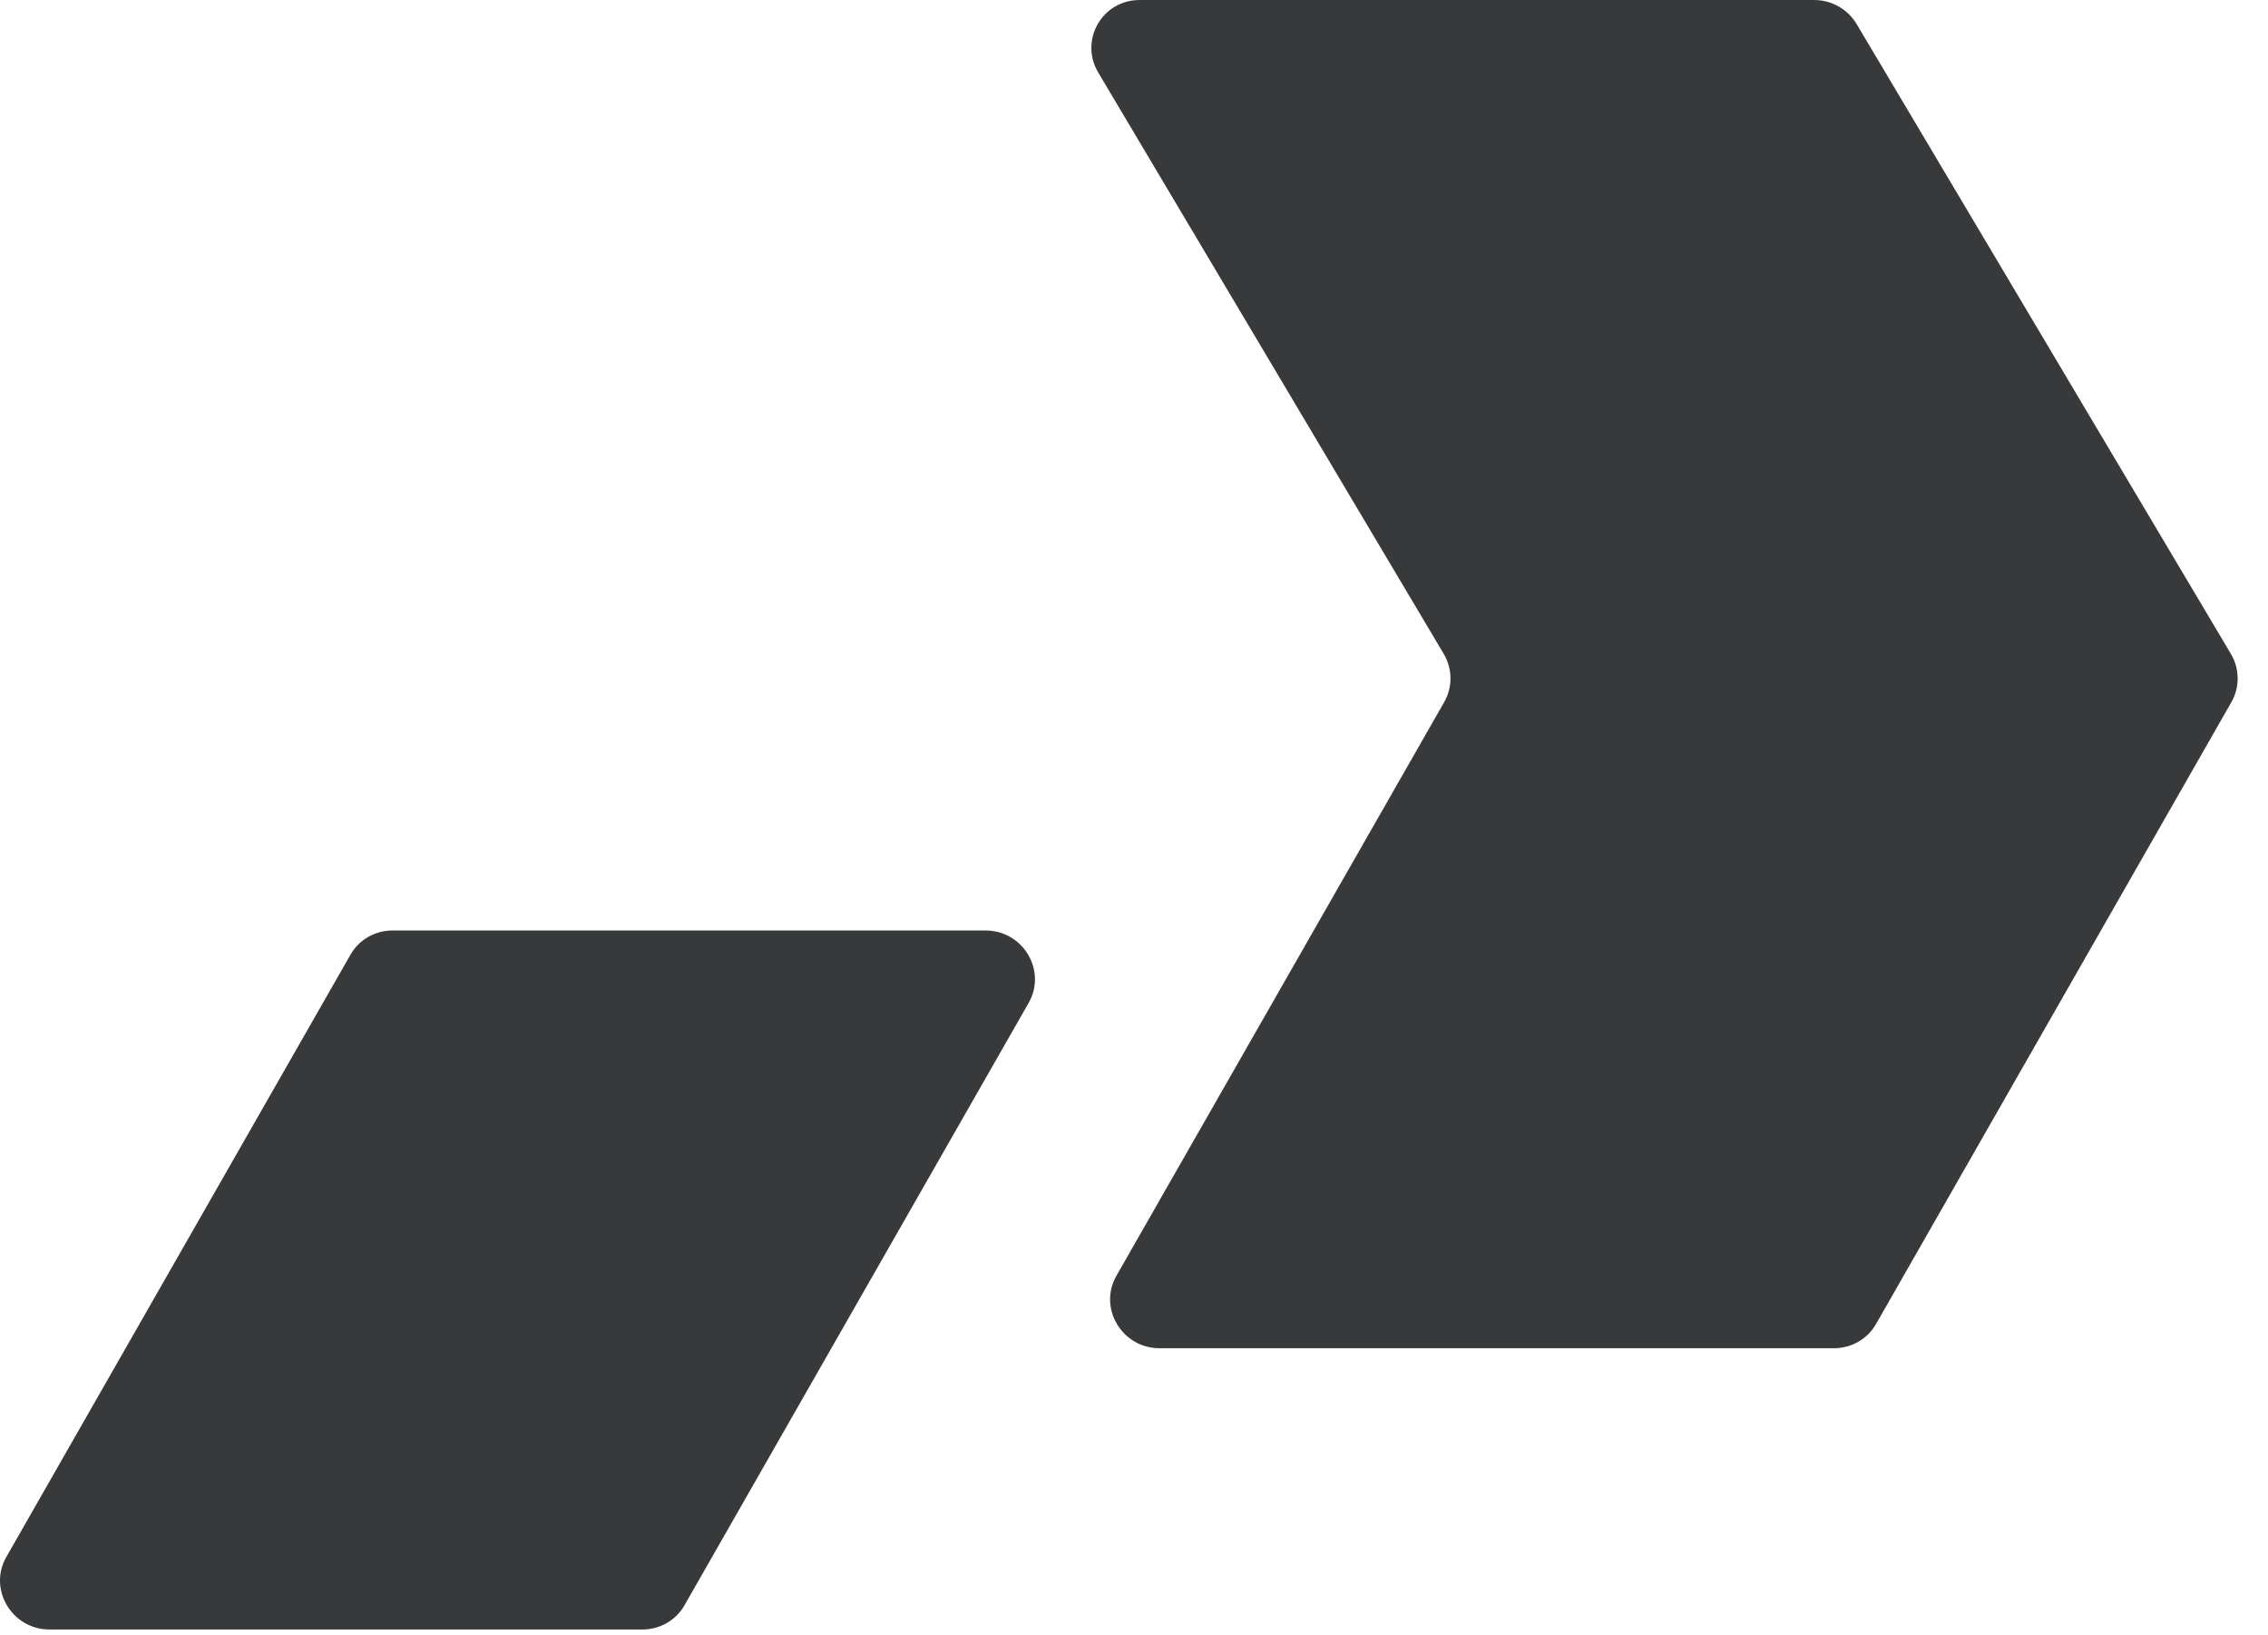 <svg xmlns="http://www.w3.org/2000/svg" width="43" height="31" viewBox="0 0 43 31" fill="none">
  <path d="M19.502 19.013L12.977 30.432C12.815 30.716 12.511 30.89 12.181 30.89H0.938C0.225 30.89 -0.229 30.125 0.12 29.515L6.646 18.096C6.808 17.812 7.111 17.639 7.442 17.639H18.685C19.399 17.639 19.852 18.403 19.502 19.013Z" fill="#38393A"/>
  <path d="M34.395 0H21.607C20.895 0 20.459 0.764 20.822 1.375L27.371 12.393C27.54 12.677 27.543 13.026 27.381 13.31L21.167 24.184C20.817 24.795 21.272 25.558 21.984 25.558H34.772C35.103 25.558 35.406 25.383 35.568 25.1L42.306 13.31C42.468 13.026 42.464 12.677 42.295 12.393L35.202 0.458C35.033 0.174 34.725 0 34.395 0Z" fill="#38393A"/>
</svg>
